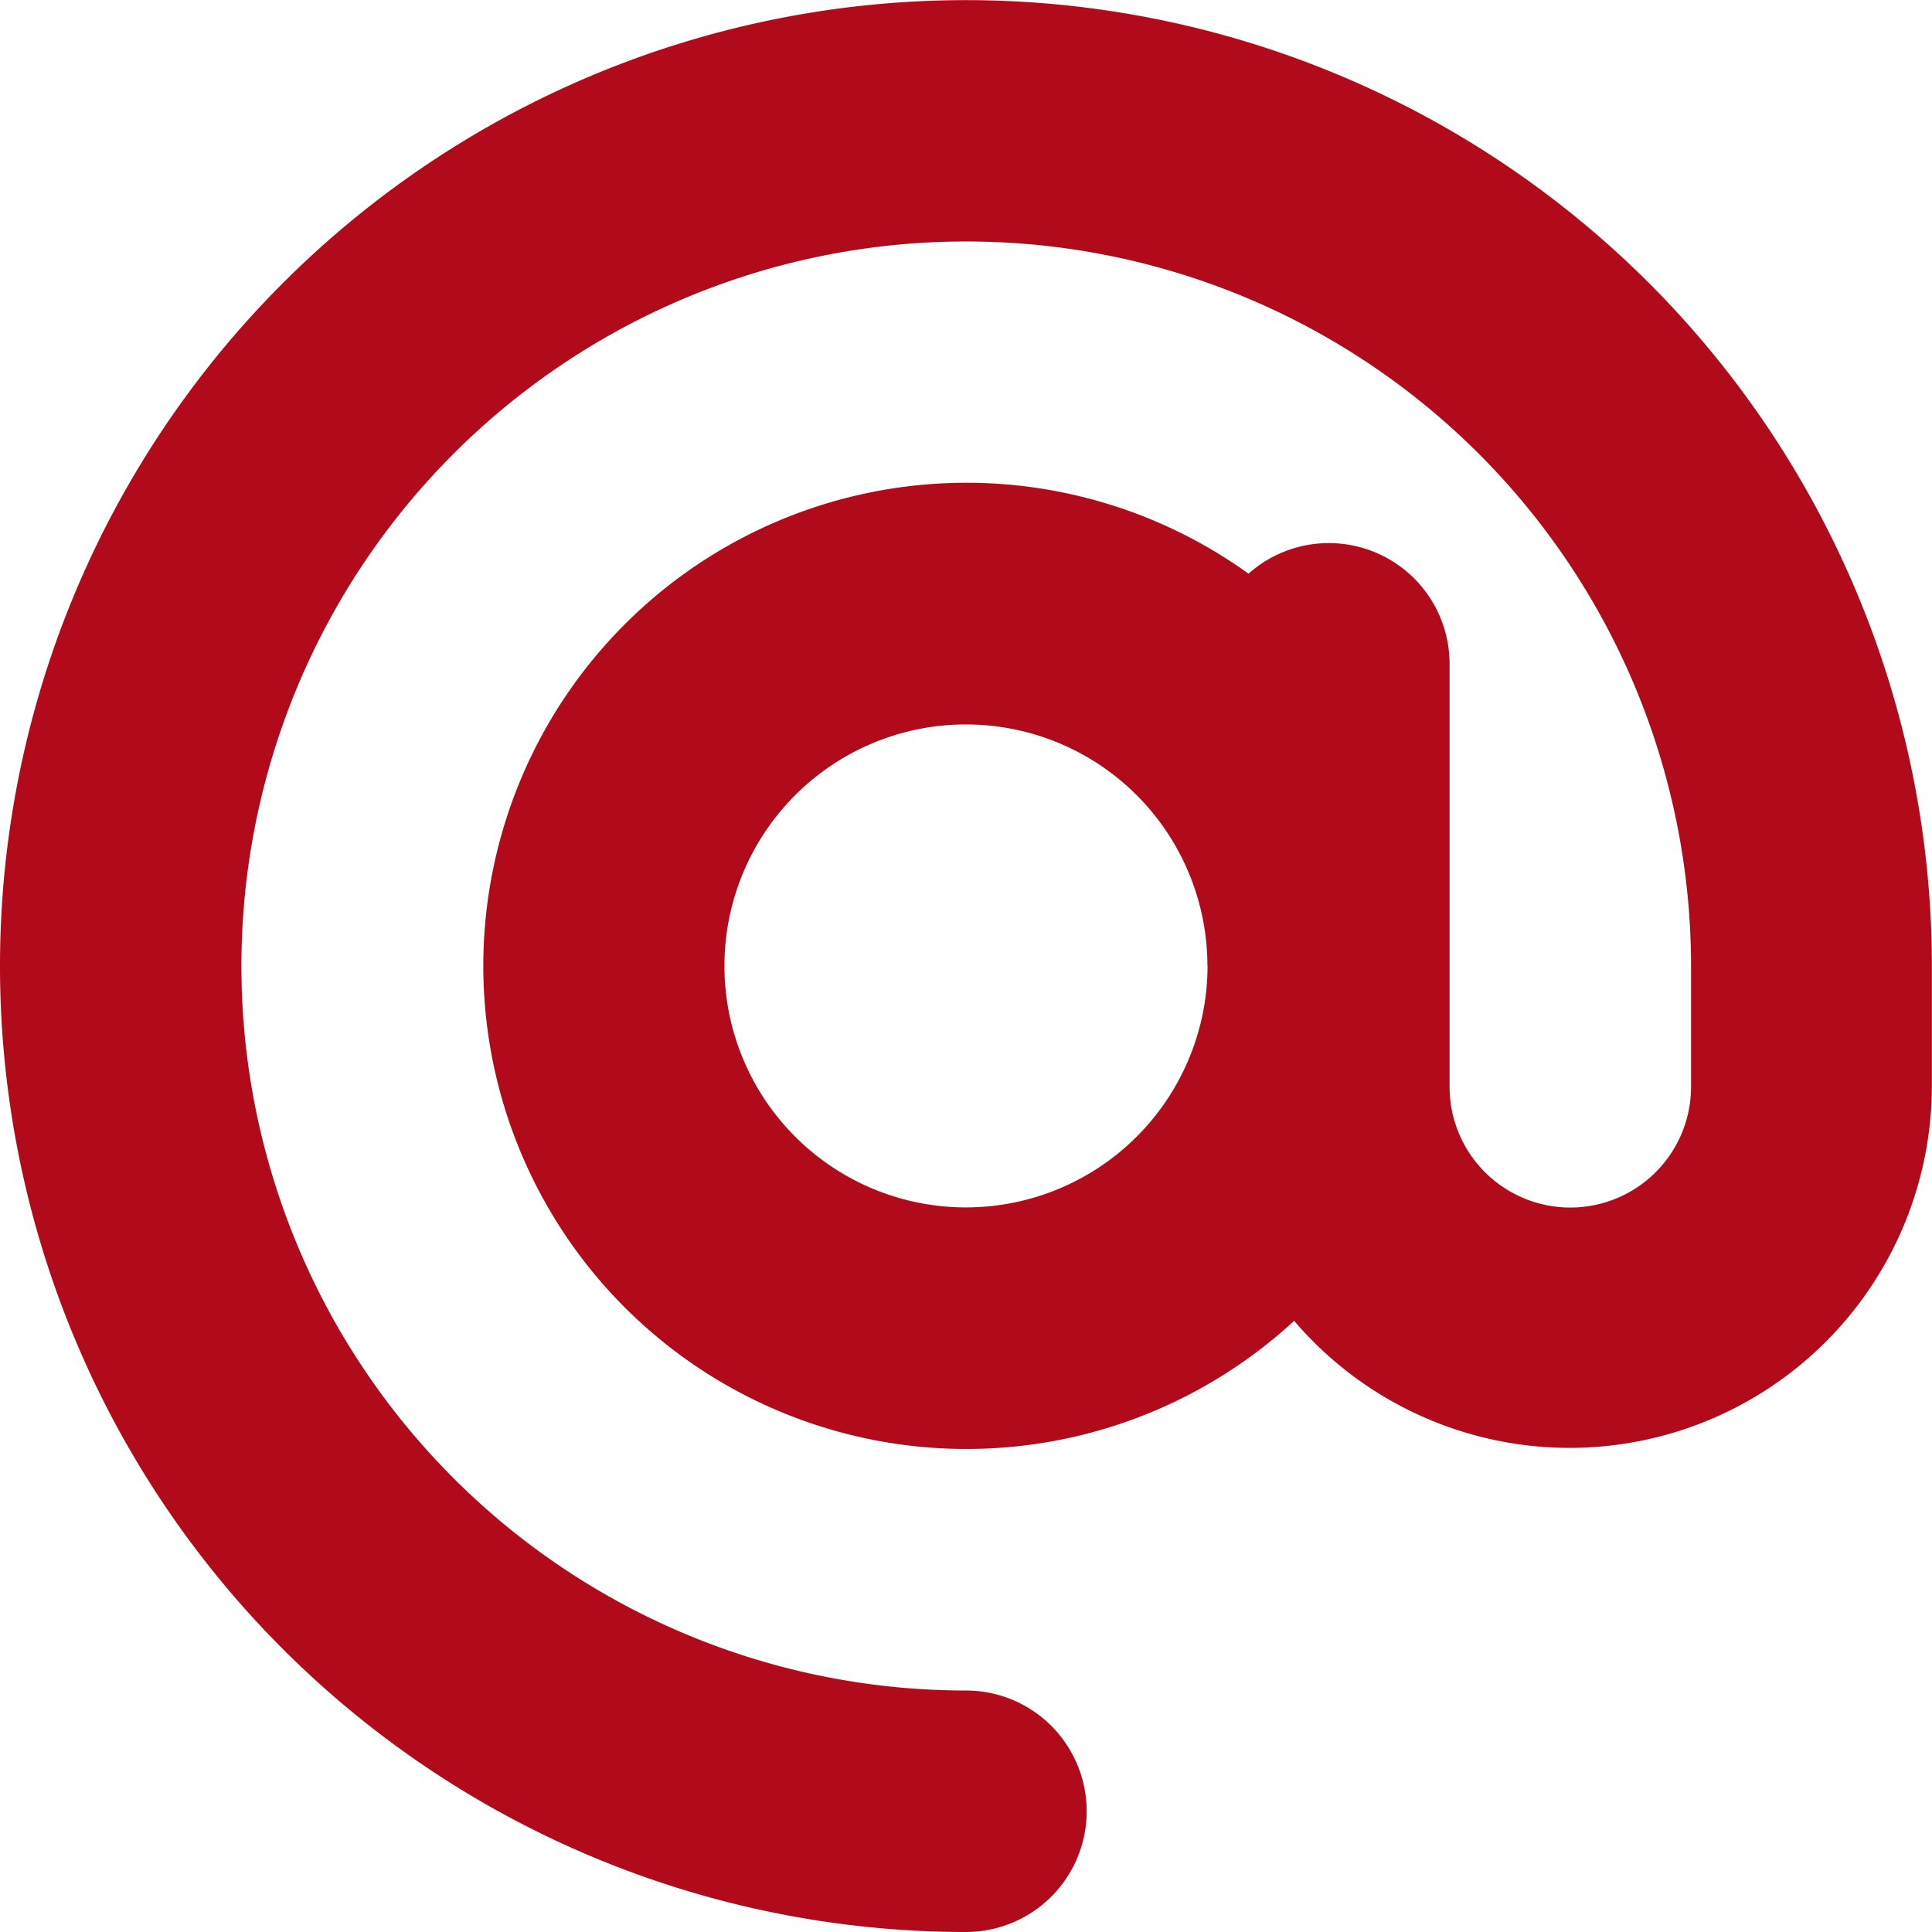<svg xmlns="http://www.w3.org/2000/svg" width="14.481" height="14.481" viewBox="0 0 14.481 14.481">
  <path id="at-solid" d="M7.24,1.81a5.43,5.43,0,1,0,0,10.861.905.905,0,1,1,0,1.81,7.24,7.24,0,1,1,7.24-7.24v.905A2.715,2.715,0,0,1,9.7,9.9a3.621,3.621,0,1,1-.342-5.6.905.905,0,0,1,1.507.676V8.146a.905.905,0,1,0,1.81,0V7.24A5.432,5.432,0,0,0,7.24,1.81Zm1.81,5.43a1.81,1.81,0,1,0-1.81,1.81A1.812,1.812,0,0,0,9.051,7.24Z" fill="#b10a1b"/>
</svg>
